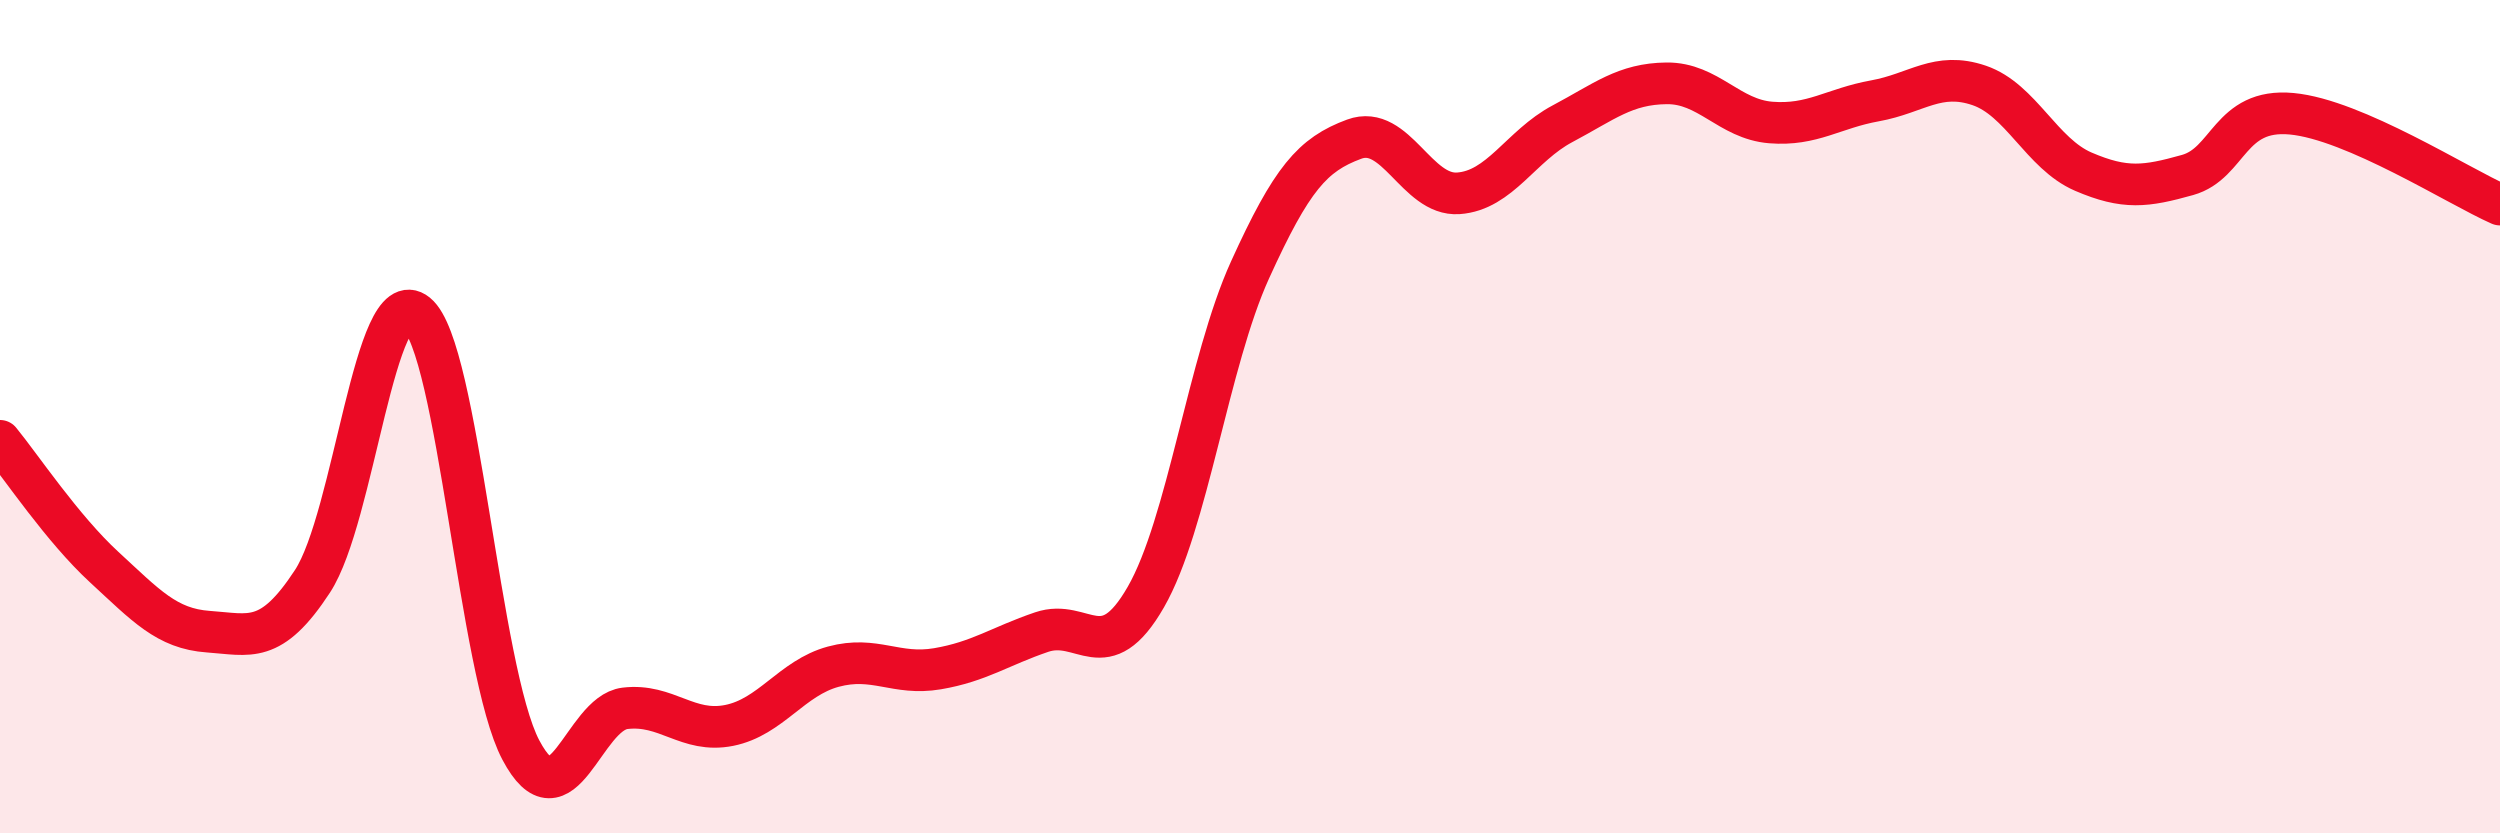 
    <svg width="60" height="20" viewBox="0 0 60 20" xmlns="http://www.w3.org/2000/svg">
      <path
        d="M 0,10.58 C 0.5,11.19 1.5,12.69 2.5,13.61 C 3.5,14.53 4,15.09 5,15.16 C 6,15.23 6.5,15.48 7.5,13.95 C 8.5,12.42 9,6.72 10,7.53 C 11,8.34 11.5,16.11 12.5,18 C 13.5,19.89 14,17.12 15,17 C 16,16.88 16.5,17.61 17.5,17.41 C 18.5,17.21 19,16.27 20,16 C 21,15.73 21.5,16.22 22.5,16.05 C 23.5,15.88 24,15.51 25,15.17 C 26,14.83 26.5,16.07 27.5,14.33 C 28.5,12.59 29,8.68 30,6.48 C 31,4.28 31.5,3.71 32.5,3.34 C 33.5,2.97 34,4.71 35,4.64 C 36,4.57 36.5,3.5 37.5,2.97 C 38.5,2.44 39,2.01 40,2 C 41,1.99 41.5,2.86 42.5,2.94 C 43.5,3.02 44,2.6 45,2.42 C 46,2.24 46.5,1.71 47.5,2.05 C 48.5,2.39 49,3.69 50,4.12 C 51,4.55 51.5,4.48 52.5,4.2 C 53.5,3.92 53.5,2.59 55,2.73 C 56.5,2.87 59,4.47 60,4.91L60 20L0 20Z"
        fill="#EB0A25"
        opacity="0.1"
        stroke-linecap="round"
        stroke-linejoin="round"
      />
      <path
        d="M 0,10.58 C 0.5,11.19 1.5,12.69 2.5,13.61 C 3.5,14.53 4,15.09 5,15.16 C 6,15.23 6.5,15.48 7.5,13.95 C 8.5,12.42 9,6.72 10,7.53 C 11,8.34 11.5,16.11 12.5,18 C 13.5,19.89 14,17.12 15,17 C 16,16.88 16.5,17.61 17.5,17.41 C 18.5,17.21 19,16.27 20,16 C 21,15.73 21.5,16.22 22.5,16.05 C 23.5,15.88 24,15.51 25,15.17 C 26,14.83 26.5,16.07 27.5,14.33 C 28.5,12.59 29,8.68 30,6.48 C 31,4.28 31.5,3.71 32.5,3.34 C 33.5,2.97 34,4.71 35,4.64 C 36,4.57 36.5,3.5 37.5,2.97 C 38.5,2.44 39,2.01 40,2 C 41,1.99 41.5,2.86 42.5,2.94 C 43.5,3.02 44,2.6 45,2.42 C 46,2.24 46.5,1.71 47.5,2.05 C 48.5,2.39 49,3.69 50,4.12 C 51,4.55 51.5,4.48 52.5,4.2 C 53.5,3.92 53.5,2.59 55,2.73 C 56.5,2.87 59,4.47 60,4.91"
        stroke="#EB0A25"
        stroke-width="1"
        fill="none"
        stroke-linecap="round"
        stroke-linejoin="round"
      />
    </svg>
  